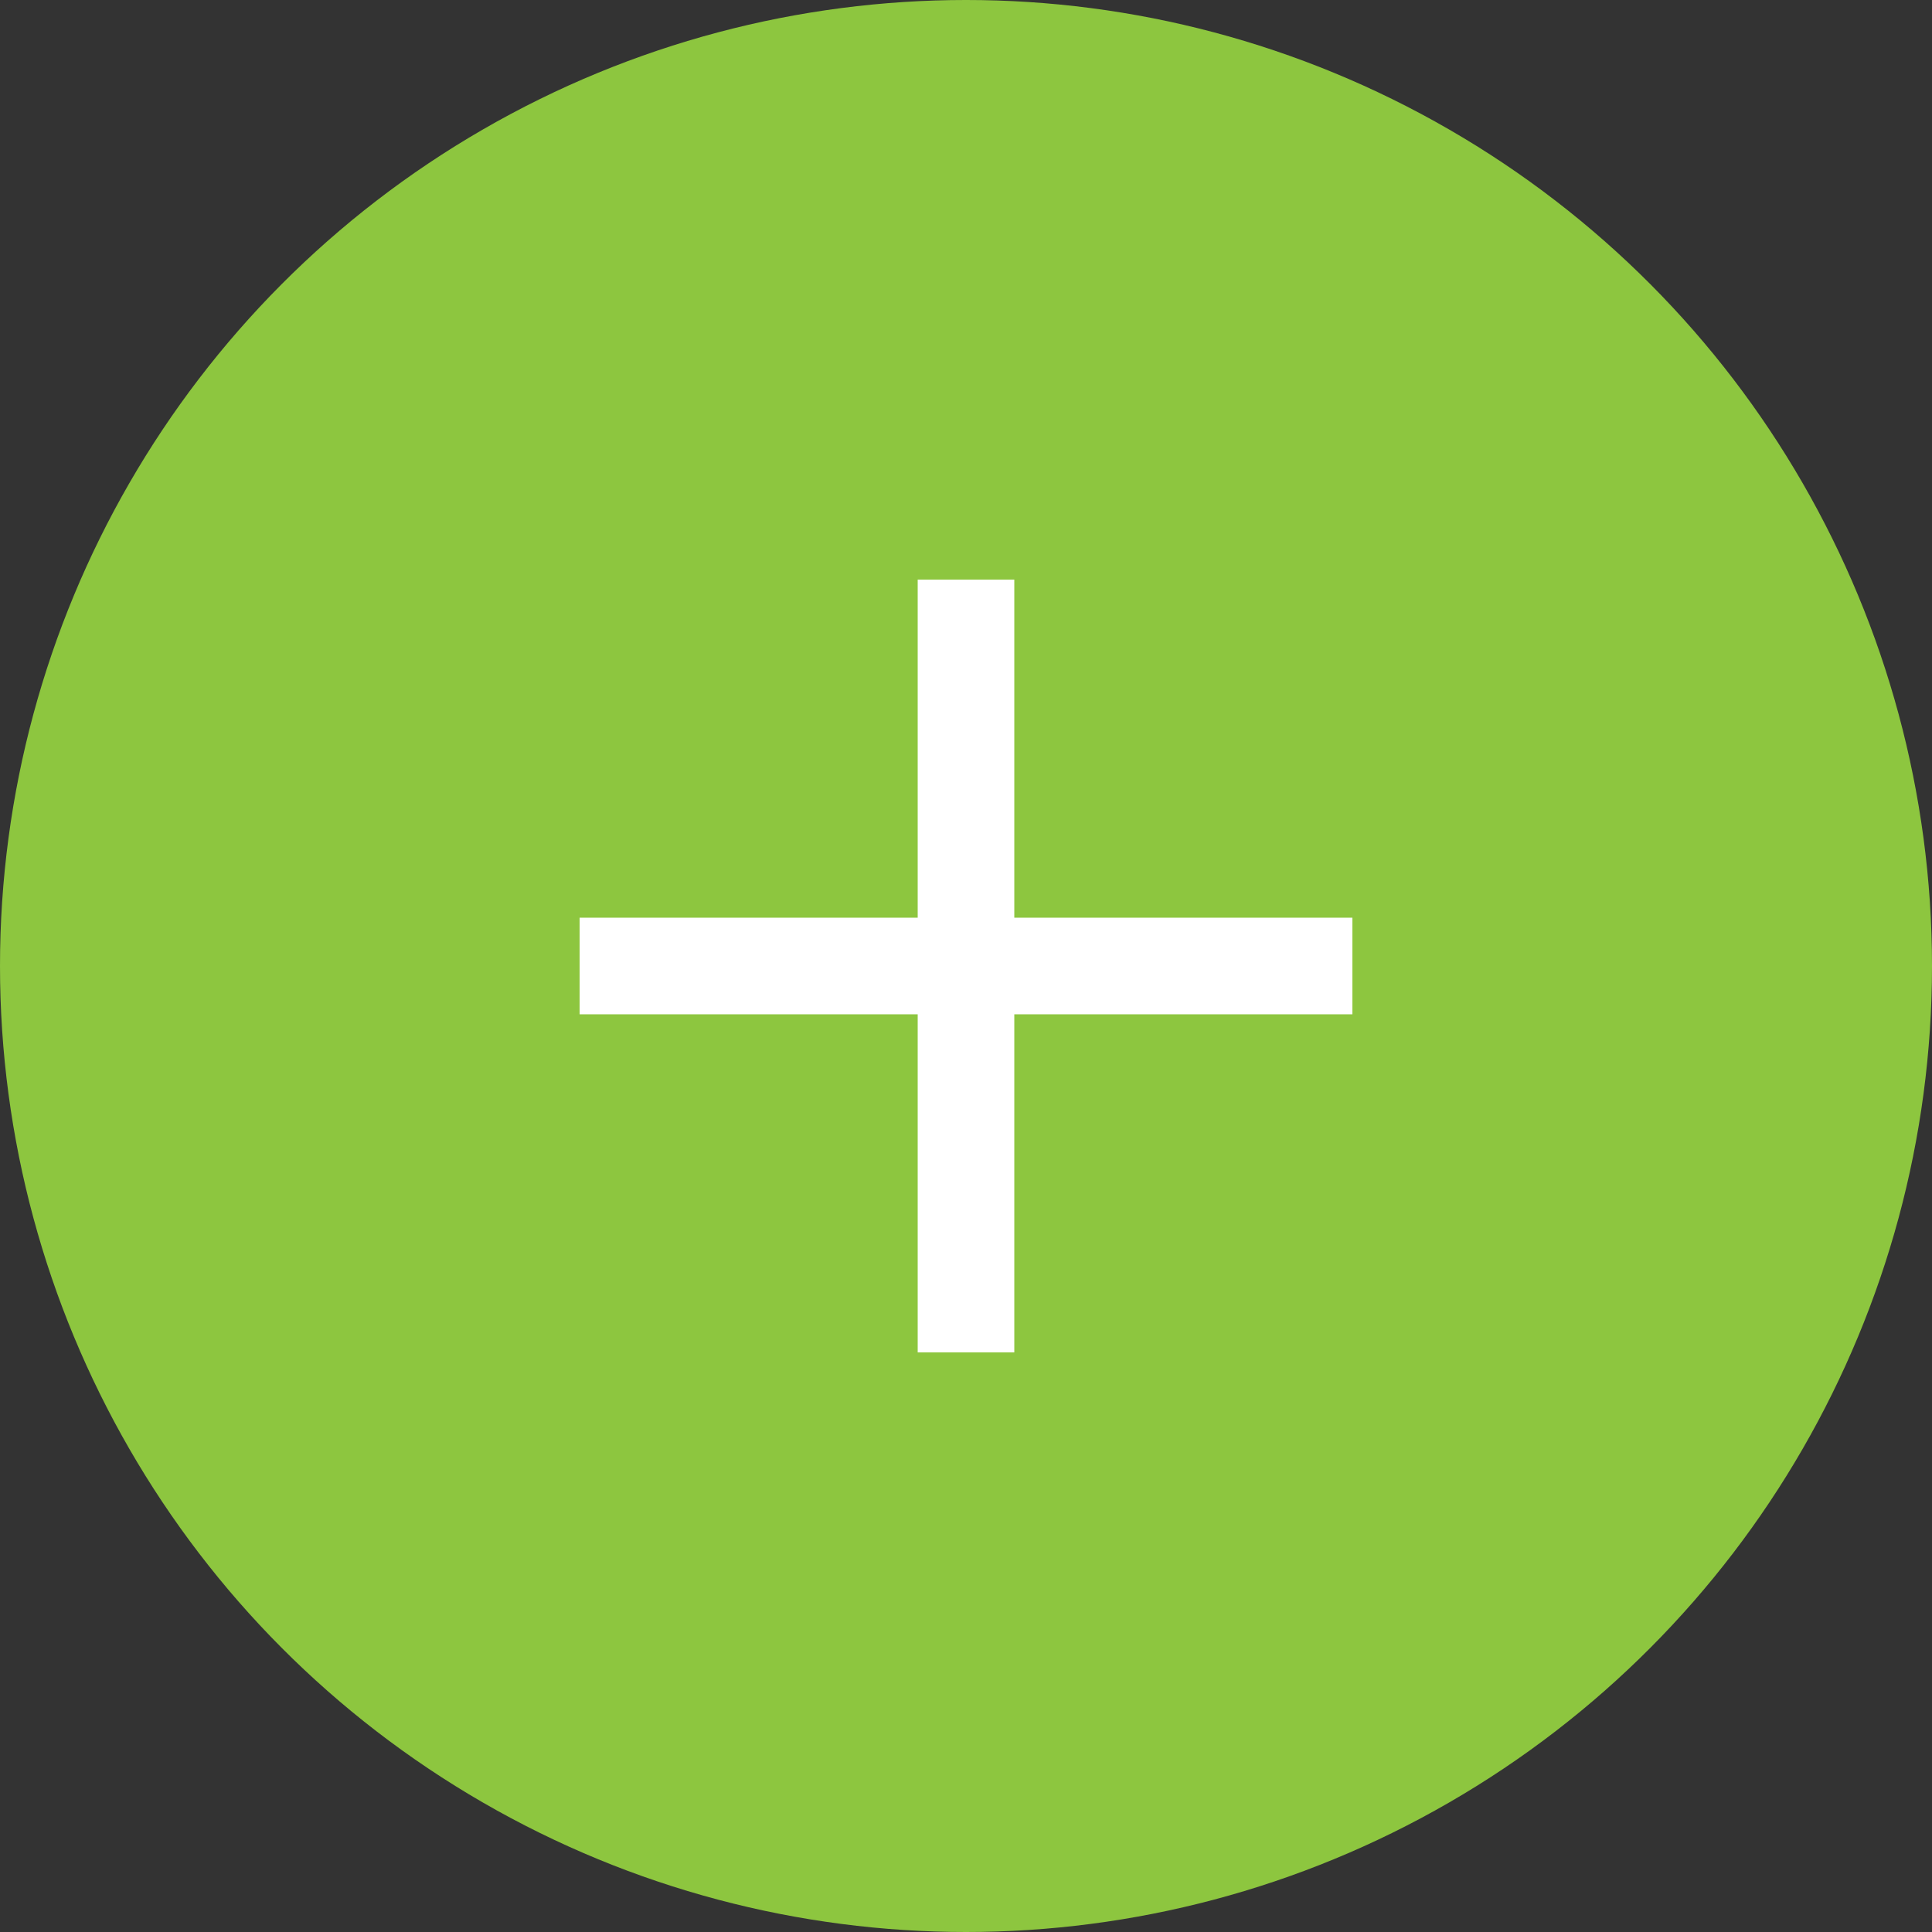 <svg xmlns="http://www.w3.org/2000/svg" viewBox="0 0 40 40">
  <rect x="0" y="0" width="40" height="40" fill="#333333" stroke="none"/>
  <defs>
    <style>
      .cls-1 {
        fill: #8dc63f;
      }

      .cls-2 {
        fill: #fff;
      }
    </style>
  </defs>
  <g id="Plus" transform="translate(-919 -442)">
    <circle id="Ellipse_226" data-name="Ellipse 226" class="cls-1" cx="20" cy="20" r="20" transform="translate(919 442)"/>
    <g id="_" data-name="+" transform="translate(630 343)">
      <path id="Union_1" data-name="Union 1" class="cls-2" d="M-4613,16V9h-7V7h7V0h2V7h7V9h-7v7Z" transform="translate(4921 111)"/>
    </g>
  </g>
</svg>
